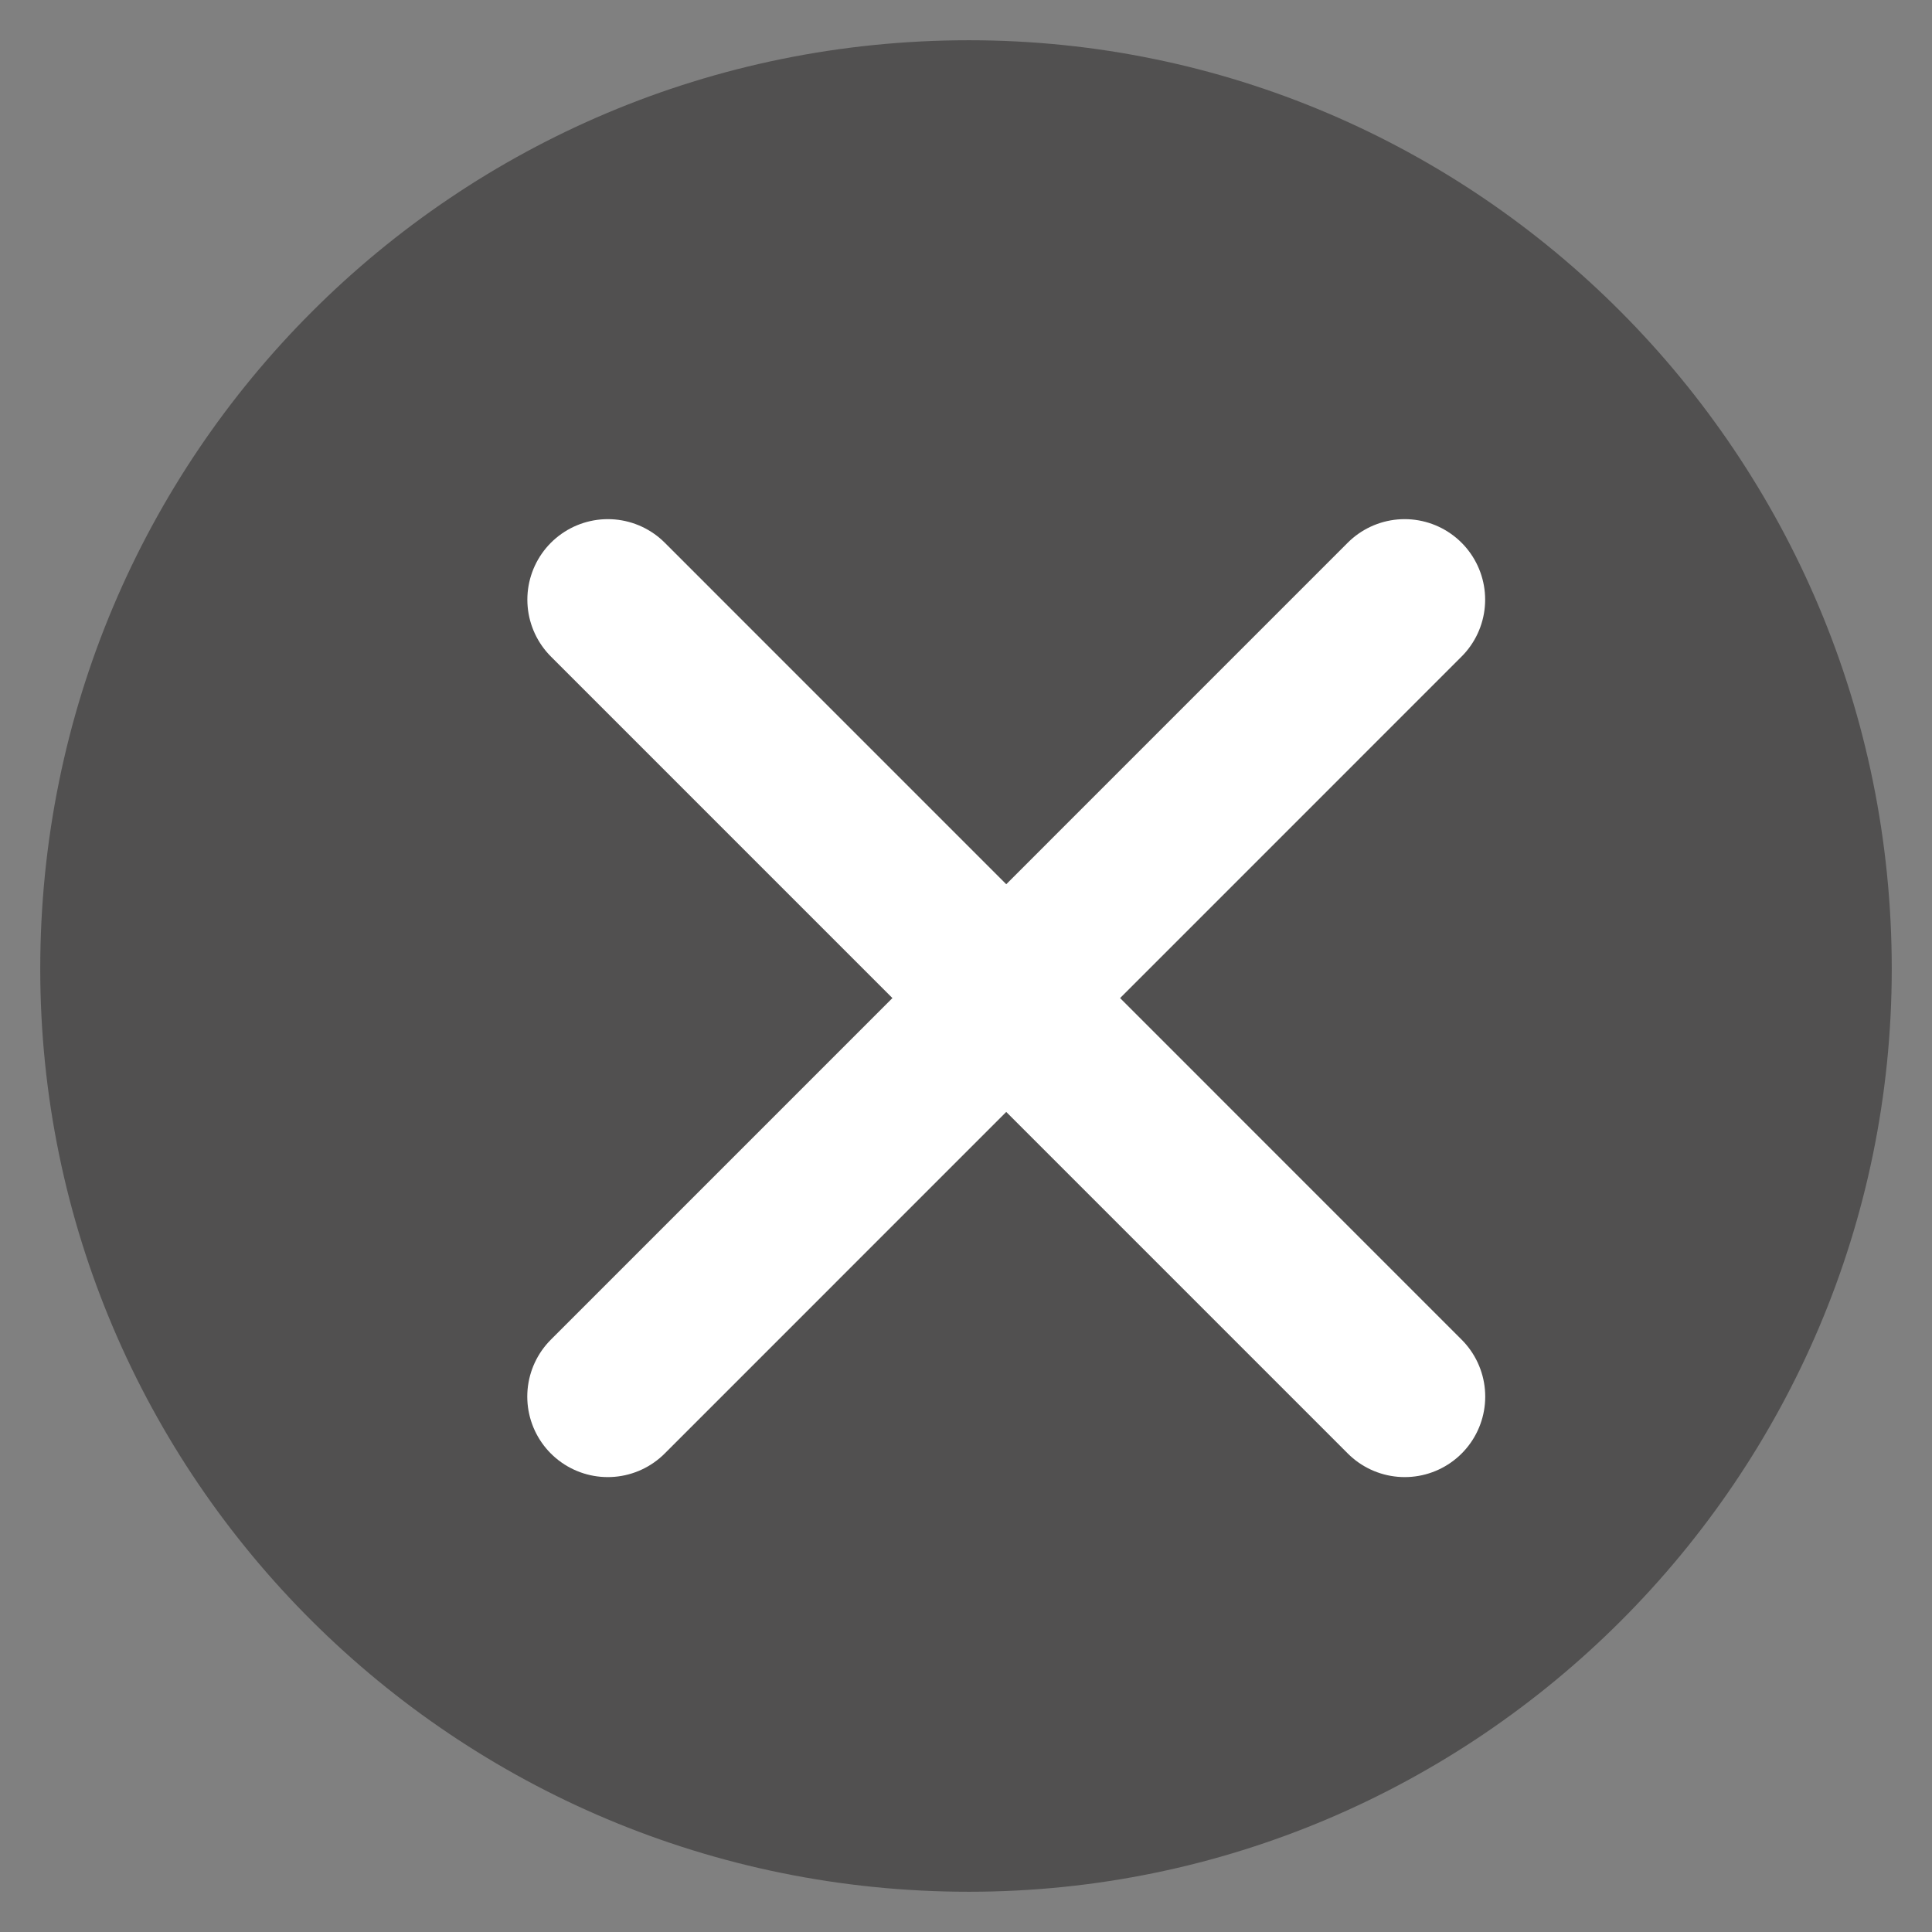 <svg width="24" height="24" viewBox="0 0 24 24" fill="none" xmlns="http://www.w3.org/2000/svg">
<rect x="0" y="0" width="24" height="24" fill="#808080" stroke="none"/>
<g clip-path="url(#clip0_1797_38312)">
<path opacity="0.5" d="M23.5 12.036C23.5 5.651 18.348 0.5 12.036 0.5C5.651 0.5 0.5 5.651 0.5 12.036C0.5 18.349 5.651 23.5 12.036 23.5C18.349 23.5 23.5 18.348 23.5 12.036Z" fill="#232121"/>
<path d="M7.551 7.449L17.45 17.349" stroke="white" stroke-width="2" stroke-linecap="round" stroke-linejoin="round"/>
<path d="M17.449 7.449L7.55 17.349" stroke="white" stroke-width="2" stroke-linecap="round" stroke-linejoin="round"/>
</g>
<defs>
<clipPath id="clip0_1797_38312">
<rect width="24" height="24" fill="white"/>
</clipPath>
</defs>
</svg>
